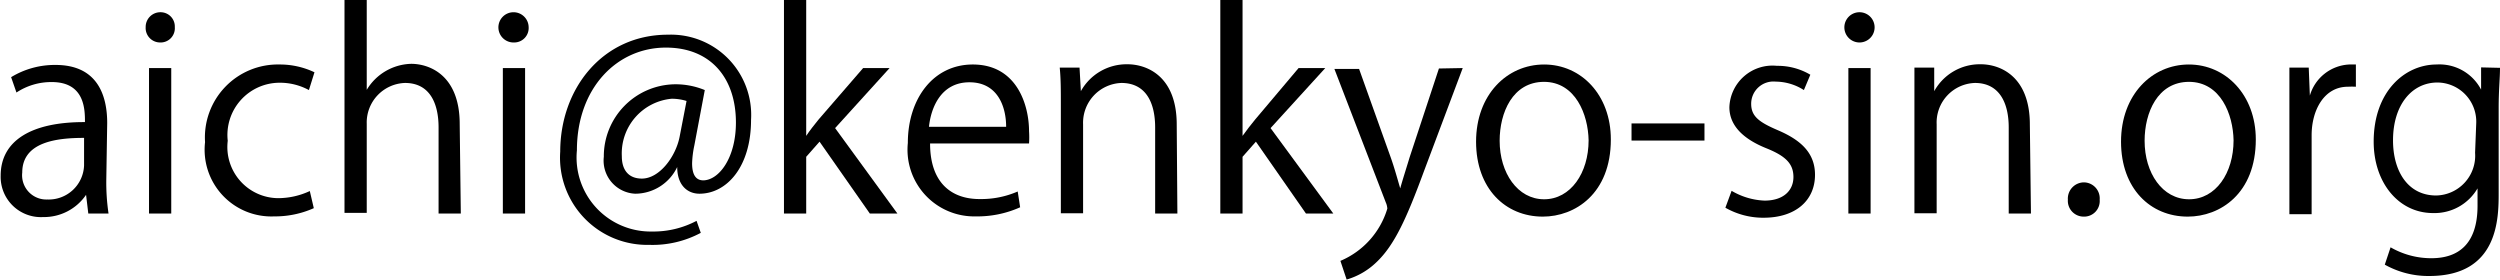 <svg id="レイヤー_1" data-name="レイヤー 1" xmlns="http://www.w3.org/2000/svg" width="112.41" height="12.57" viewBox="0 0 112.41 12.57"><path d="M503.67,1219.22a9.59,9.59,0,0,0,.1,1.56h-.91l-.1-.84h0a2.29,2.29,0,0,1-1.93,1,1.81,1.81,0,0,1-1.91-1.86c0-1.57,1.37-2.42,3.79-2.41,0-.55,0-1.8-1.49-1.8a2.83,2.83,0,0,0-1.59.47l-.24-.69a3.77,3.77,0,0,1,2-.55c1.84,0,2.32,1.31,2.32,2.61Zm-1-1.84c-1.23,0-2.78.18-2.78,1.56a1.09,1.09,0,0,0,1.13,1.21,1.59,1.59,0,0,0,1.65-1.53Z" transform="translate(-498.89 -1211.18)"/><path d="M506.09,1213.09a.65.65,0,0,1-.65-.69.66.66,0,0,1,.66-.67.64.64,0,0,1,.65.67A.64.64,0,0,1,506.09,1213.09Zm.5,7.69h-1v-6.54h1Z" transform="translate(-498.89 -1211.18)"/><path d="M513,1220.54a4.28,4.28,0,0,1-1.78.37,3,3,0,0,1-3.11-3.34,3.28,3.28,0,0,1,3.35-3.49,3.62,3.62,0,0,1,1.57.35l-.25.8a2.74,2.74,0,0,0-1.34-.33,2.35,2.35,0,0,0-2.31,2.61,2.3,2.3,0,0,0,2.27,2.58,3.38,3.38,0,0,0,1.42-.32Z" transform="translate(-498.89 -1211.18)"/><path d="M519.61,1220.78h-1v-3.87c0-1.06-.38-2-1.51-2a1.78,1.78,0,0,0-1.72,1.84v4h-1v-9.6h1v4.07h0a2.4,2.4,0,0,1,2-1.17c.8,0,2.18.49,2.18,2.71Z" transform="translate(-498.89 -1211.18)"/><path d="M522,1213.09a.68.68,0,1,1,.66-.69A.65.65,0,0,1,522,1213.09Zm.5,7.69h-1v-6.54h1Z" transform="translate(-498.89 -1211.18)"/><path d="M530.11,1217.72a4.45,4.45,0,0,0-.1.8c0,.52.17.76.49.77.71,0,1.48-1,1.48-2.6,0-2-1.13-3.37-3.15-3.37-2.2,0-4,1.82-4,4.62a3.33,3.33,0,0,0,3.38,3.65,4.15,4.15,0,0,0,2-.48l.19.54a4.6,4.6,0,0,1-2.32.54,3.92,3.92,0,0,1-4-4.19c0-2.83,1.9-5.26,4.84-5.26a3.61,3.61,0,0,1,3.74,3.83c0,2.12-1.1,3.32-2.32,3.32-.52,0-1-.36-1-1.2h0a2.1,2.1,0,0,1-1.89,1.2,1.49,1.49,0,0,1-1.41-1.66,3.24,3.24,0,0,1,3.18-3.26,3.43,3.43,0,0,1,1.36.26Zm-.35-2a2.24,2.24,0,0,0-.67-.1,2.47,2.47,0,0,0-2.24,2.59c0,.62.31,1,.9,1,.8,0,1.53-1,1.7-1.89Z" transform="translate(-498.89 -1211.18)"/><path d="M539.24,1220.78H538l-2.26-3.23-.6.68v2.55h-1v-9.6h1v6.11h0c.15-.23.38-.52.56-.74l2-2.31h1.19l-2.45,2.7Z" transform="translate(-498.89 -1211.18)"/><path d="M544.76,1220.5a4.7,4.7,0,0,1-2,.41,3,3,0,0,1-3.05-3.3c0-2,1.15-3.53,2.92-3.53,2,0,2.53,1.85,2.53,3a4.11,4.11,0,0,1,0,.55h-4.45c0,1.81,1,2.5,2.22,2.5a4.11,4.11,0,0,0,1.72-.34Zm-.63-3.62c0-.89-.37-2-1.65-2s-1.73,1.14-1.82,2Z" transform="translate(-498.89 -1211.18)"/><path d="M551.83,1220.78h-1v-3.87c0-1.06-.38-2-1.52-2a1.79,1.79,0,0,0-1.72,1.86v4h-1v-4.86c0-.67,0-1.17-.05-1.69h.89l.06,1.06h0a2.35,2.35,0,0,1,2.1-1.21c.82,0,2.21.49,2.21,2.71Z" transform="translate(-498.89 -1211.18)"/><path d="M558.84,1220.78h-1.23l-2.25-3.23-.6.68v2.55h-1v-9.6h1v6.11h0c.16-.23.39-.52.57-.74l1.95-2.31h1.2l-2.46,2.7Z" transform="translate(-498.89 -1211.18)"/><path d="M564.66,1214.24l-1.74,4.63c-.78,2.12-1.33,3.34-2.15,4.11a3.22,3.22,0,0,1-1.33.77l-.28-.84a3.7,3.7,0,0,0,2.11-2.35.8.8,0,0,0-.07-.28l-2.31-6H560l1.43,4c.16.45.31,1,.42,1.37h0c.11-.4.27-.89.42-1.39l1.32-4Z" transform="translate(-498.89 -1211.18)"/><path d="M571.32,1217.45c0,2.44-1.61,3.47-3.06,3.47-1.68,0-3-1.26-3-3.37s1.39-3.47,3.06-3.47S571.32,1215.45,571.32,1217.45Zm-3-2.59c-1.42,0-2,1.39-2,2.65,0,1.45.81,2.63,2,2.63s2-1.18,2-2.65C570.3,1216.33,569.73,1214.86,568.31,1214.86Z" transform="translate(-498.89 -1211.18)"/><path d="M572.25,1216.73h3.28v.77h-3.28Z" transform="translate(-498.89 -1211.18)"/><path d="M580,1215.23a2.38,2.38,0,0,0-1.27-.38,1,1,0,0,0-1.1,1c0,.57.37.83,1.21,1.19,1,.43,1.66,1,1.66,2,0,1.16-.88,1.93-2.31,1.93a3.43,3.43,0,0,1-1.72-.45l.28-.76a3.15,3.15,0,0,0,1.48.44c.87,0,1.3-.47,1.3-1.06s-.34-.94-1.21-1.29c-1.1-.44-1.67-1.06-1.67-1.85a1.94,1.94,0,0,1,2.14-1.86,2.87,2.87,0,0,1,1.5.4Z" transform="translate(-498.89 -1211.18)"/><path d="M582.5,1213.09a.68.68,0,0,1,0-1.36.68.68,0,0,1,0,1.36Zm.5,7.69h-1v-6.54h1Z" transform="translate(-498.89 -1211.18)"/><path d="M590.21,1220.78h-1v-3.87c0-1.06-.39-2-1.52-2a1.78,1.78,0,0,0-1.72,1.86v4h-1v-4.86c0-.67,0-1.17,0-1.69h.89l0,1.06h0a2.34,2.34,0,0,1,2.1-1.21c.81,0,2.2.49,2.2,2.71Z" transform="translate(-498.89 -1211.18)"/><path d="M591.87,1220.16a.73.73,0,0,1,.72-.78.72.72,0,0,1,.71.78.7.7,0,0,1-.72.76A.71.71,0,0,1,591.87,1220.16Z" transform="translate(-498.89 -1211.18)"/><path d="M600.32,1217.45c0,2.44-1.61,3.47-3.06,3.47-1.68,0-3-1.26-3-3.37s1.39-3.47,3.05-3.47S600.32,1215.45,600.32,1217.45Zm-3-2.59c-1.42,0-2,1.39-2,2.65,0,1.45.8,2.63,2,2.63s2-1.18,2-2.65C599.3,1216.33,598.74,1214.86,597.31,1214.86Z" transform="translate(-498.89 -1211.18)"/><path d="M604.82,1215.08a3.48,3.48,0,0,0-.36,0c-1.08,0-1.63,1.07-1.63,2.18v3.55h-1v-4.59c0-.69,0-1.33,0-2h.87l.05,1.26h0a1.94,1.94,0,0,1,1.77-1.4c.11,0,.19,0,.3,0Z" transform="translate(-498.89 -1211.18)"/><path d="M611.3,1214.23c0,.46-.06,1-.06,1.8v3.81c0,1.14,0,3.75-3.12,3.75a4,4,0,0,1-2-.51l.26-.78a3.64,3.64,0,0,0,1.84.49c1.2,0,2.07-.63,2.07-2.36v-.78h0a2.24,2.24,0,0,1-2,1.11c-1.56,0-2.67-1.38-2.67-3.21,0-2.27,1.41-3.47,2.83-3.47a2.11,2.11,0,0,1,2,1.13h0l0-1Zm-1.07,2.52a1.76,1.76,0,0,0-1.74-1.86c-1.15,0-2,1-2,2.6,0,1.39.67,2.48,1.94,2.48a1.79,1.79,0,0,0,1.75-1.92Z" transform="translate(-498.89 -1211.18)"/></svg>